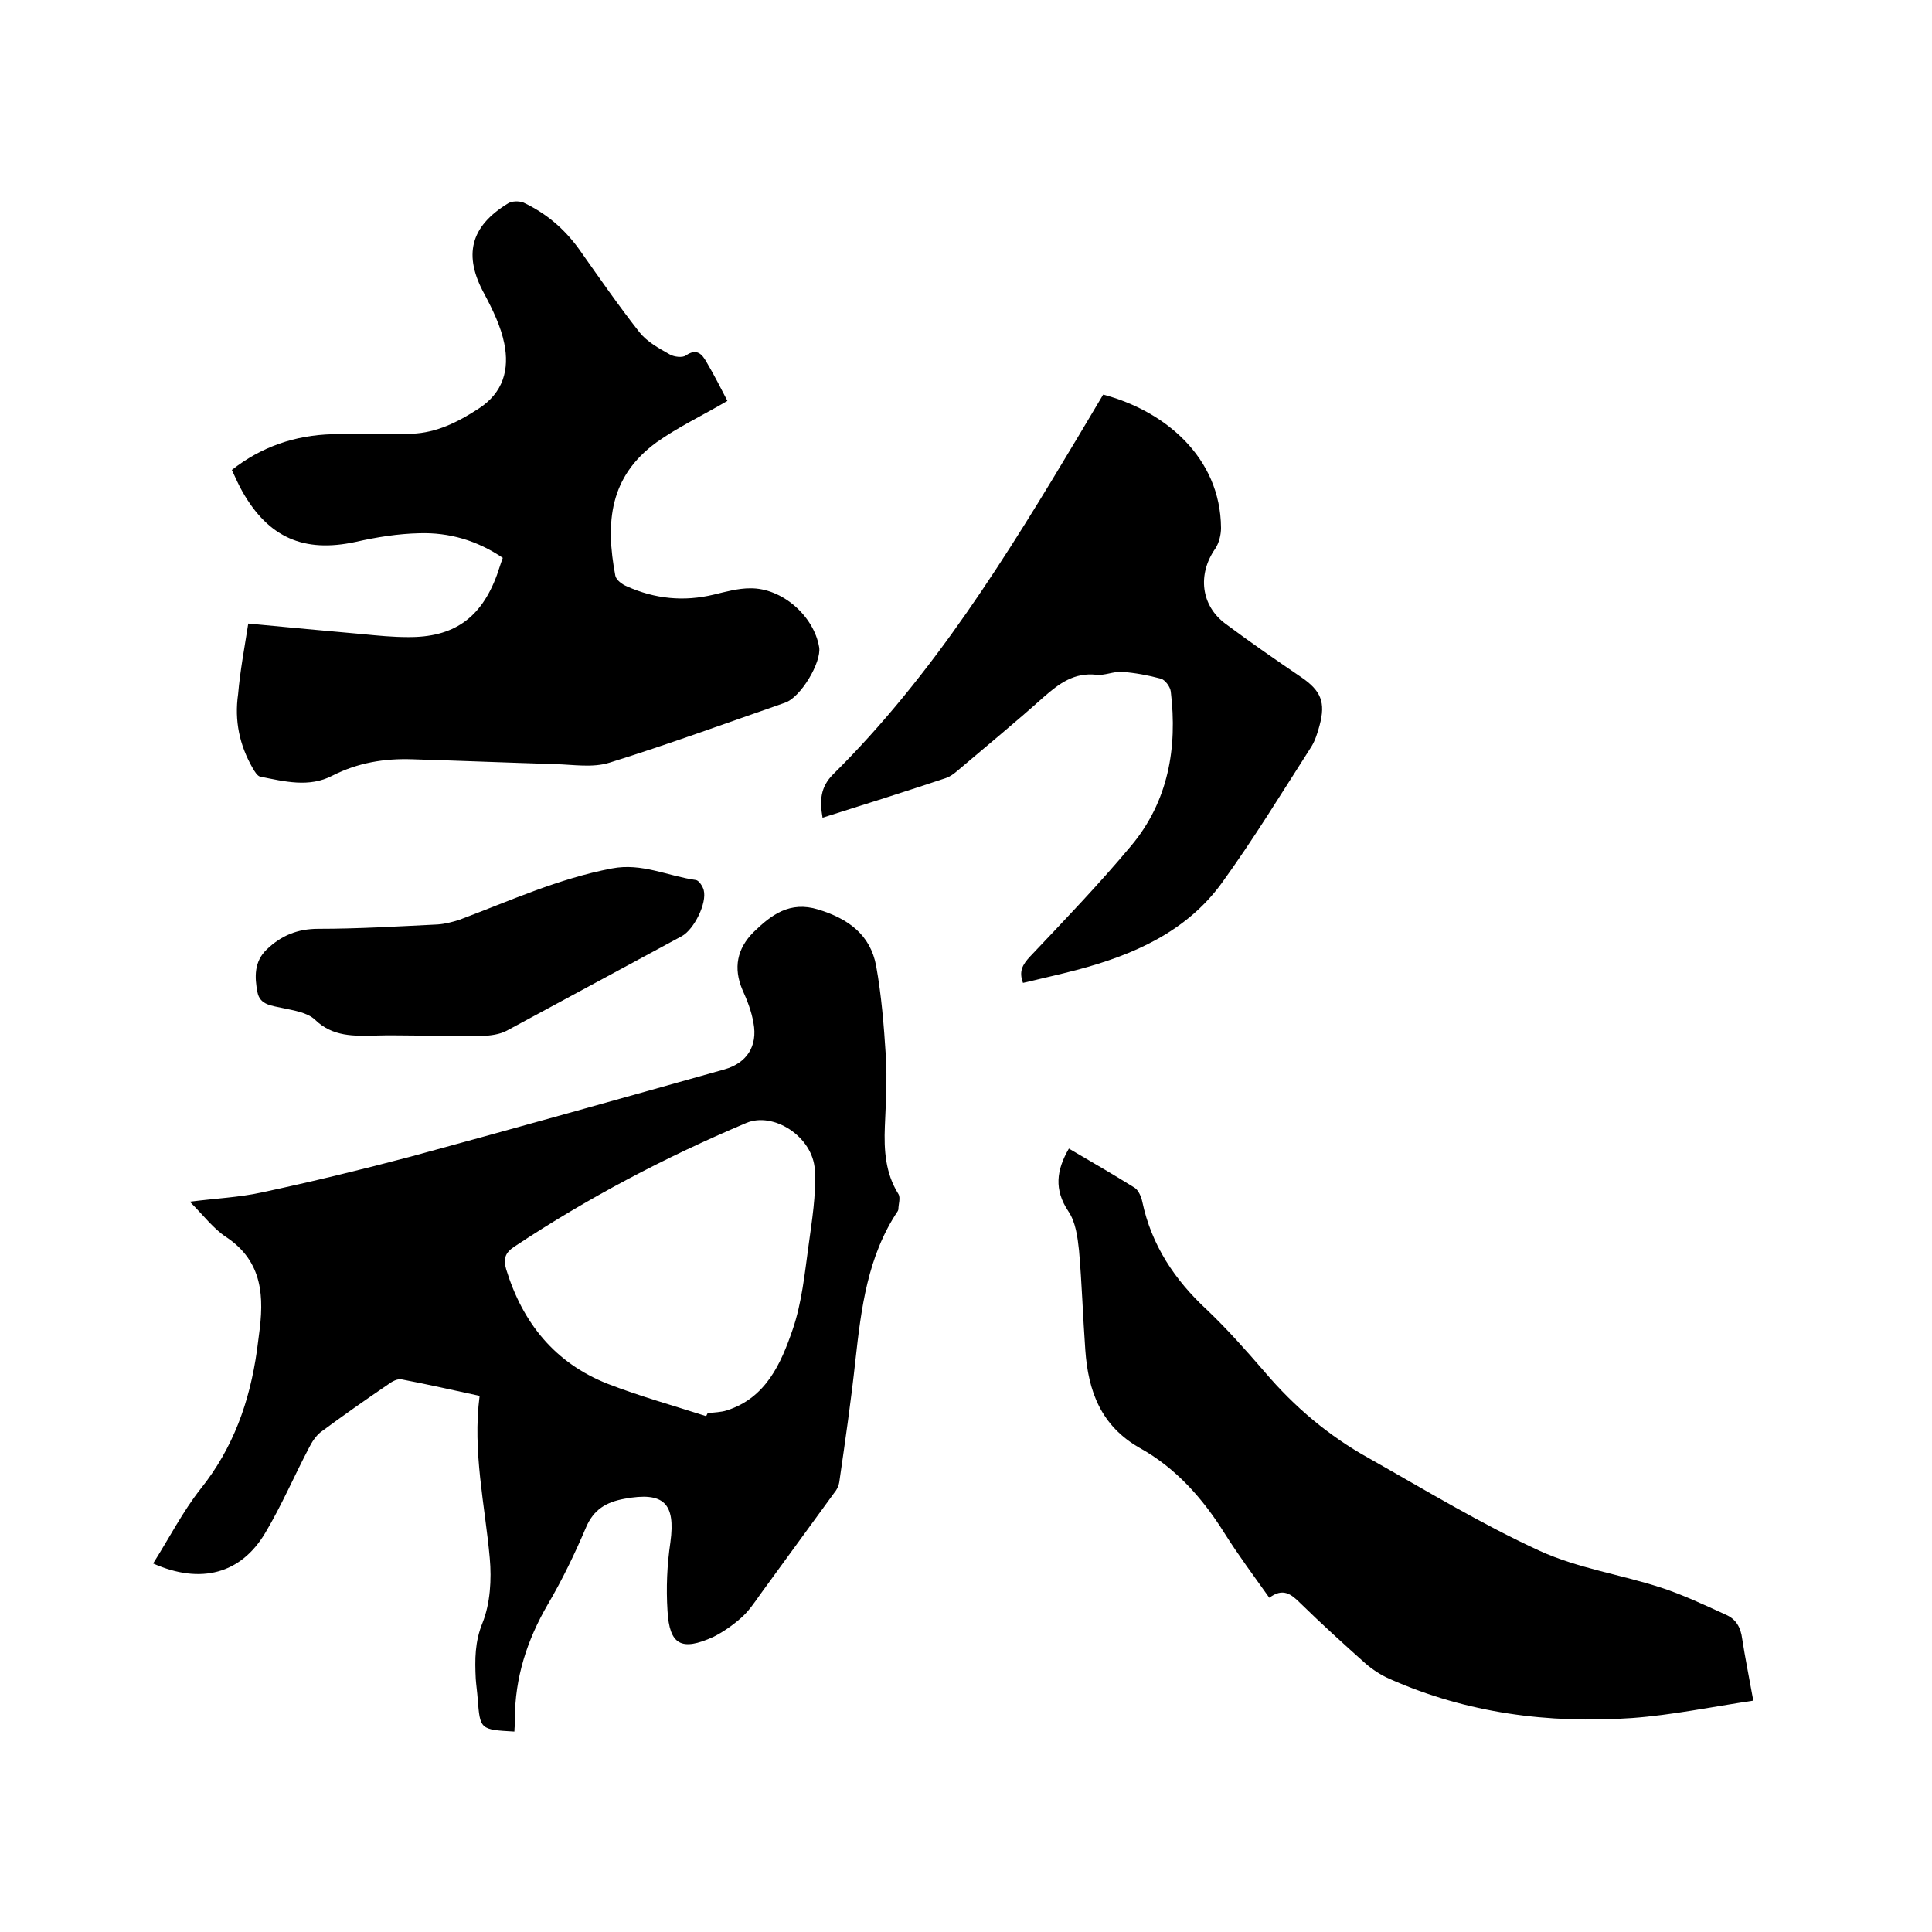 <svg enable-background="new 0 0 400 400" viewBox="0 0 400 400" xmlns="http://www.w3.org/2000/svg"><path d="m106.5 358.5c-7.1-.4-7.1-.4-7.6-6.8-.1-1.4-.3-2.7-.4-4.1-.2-4-.2-7.7 1.4-11.6 1.6-4 1.9-9 1.5-13.4-1-11.1-3.6-22.1-2.1-33.6-5.6-1.2-10.8-2.4-16.1-3.4-.9-.2-2 .4-2.8 1-4.7 3.2-9.4 6.5-14 9.9-1 .8-1.8 2-2.4 3.2-3.1 5.9-5.7 12-9.1 17.7-5 8.4-13.3 10.7-23.2 6.3 3.3-5.2 6.1-10.7 9.8-15.4 6.8-8.5 10.2-18.1 11.7-28.7.1-1 .3-2.1.4-3.1 1.1-7.9.9-15.3-6.8-20.4-2.6-1.7-4.7-4.5-7.5-7.3 5.5-.7 10.2-.9 14.8-1.9 10.3-2.2 20.6-4.7 30.8-7.4 21.7-5.9 43.4-12 65.1-18.1 4.6-1.3 6.9-4.8 6-9.6-.4-2.4-1.3-4.7-2.3-6.9-1.9-4.5-1.1-8.5 2.3-11.9 3.7-3.6 7.5-6.5 13.4-4.7 6.2 1.9 10.8 5.2 12 11.7 1.1 6.1 1.6 12.3 2 18.6.3 4.8 0 9.7-.2 14.6s.1 9.7 2.8 14c.5.8 0 2.1 0 3.2 0 .1-.1.2-.1.3-6.3 9.4-7.6 20.2-8.8 31-.9 8.3-2.1 16.6-3.3 24.9-.1.9-.5 1.8-1.1 2.5-5.1 7-10.2 14-15.3 21-1.2 1.7-2.4 3.5-4 4.9-1.7 1.5-3.7 2.9-5.7 3.9-6.6 3-9.1 1.7-9.5-5.4-.3-4.7-.1-9.5.6-14.2 1.1-8.1-1.4-10.5-9.5-9-3.8.7-6.4 2.2-8 6-2.3 5.4-4.9 10.8-7.9 15.9-4.3 7.4-6.8 15.2-6.8 23.7.1.9-.1 1.6-.1 2.6zm39.7-65.3c.1-.2.2-.4.3-.6 1.4-.2 2.8-.2 4-.6 8.1-2.6 11.2-9.7 13.6-16.7 1.9-5.5 2.5-11.6 3.3-17.4.7-5.2 1.6-10.5 1.3-15.7-.4-6.9-8.6-12.1-14.2-9.7-16.8 7.1-32.8 15.5-48 25.6-2 1.3-2.3 2.6-1.7 4.7 3.4 11.1 10.1 19.4 21 23.7 6.7 2.6 13.6 4.5 20.4 6.7z"/><path d="m51.4 129.1c8.3.8 16 1.5 23.8 2.2 3.1.3 6.1.6 9.2.6 9.5.1 15.2-3.9 18.5-12.9.4-1.1.7-2.2 1.2-3.5-5.3-3.6-11.1-5.3-17.3-5.1-4.4.1-8.8.8-13.2 1.8-10.7 2.3-18-.9-23.4-10.4-.8-1.4-1.4-2.8-2.2-4.5 6.1-4.8 13.1-7.2 20.8-7.4 5.5-.2 11 .2 16.5-.1 5.1-.2 9.5-2.4 13.8-5.2 5.1-3.3 6.4-8.1 5.3-13.5-.7-3.5-2.4-7-4.1-10.2-4.4-8-3-14 4.9-18.8.8-.5 2.2-.5 3.1-.2 4.7 2.2 8.5 5.4 11.6 9.7 4.1 5.8 8.1 11.6 12.5 17.2 1.6 2 4 3.3 6.3 4.6.9.5 2.6.7 3.3.2 2.3-1.6 3.4-.2 4.3 1.4 1.6 2.7 3 5.5 4.3 8-5.1 3-10.2 5.4-14.7 8.6-9.7 7.1-10.6 16.5-8.5 27.6.2.9 1.4 1.8 2.4 2.2 5.8 2.6 11.8 3.2 18 1.7 2.5-.6 5-1.3 7.5-1.3 6.6-.1 13.2 5.7 14.3 12.2.5 3.1-3.8 10.4-7.1 11.5-12.1 4.2-24.1 8.6-36.3 12.4-3.5 1.1-7.5.4-11.3.3-9.8-.3-19.7-.7-29.5-1-5.8-.2-11.3.7-16.6 3.4-4.8 2.5-9.9 1.2-14.9.2-.6-.1-1.2-1.1-1.6-1.8-2.7-4.7-3.8-9.8-3-15.3.4-4.7 1.3-9.5 2.1-14.6z"/><path d="m363 352.1c-8.7 1.3-16.9 3-25.1 3.6-17.3 1.2-34.2-1-50.2-8.1-1.8-.8-3.5-1.9-5-3.2-4.6-4.1-9.1-8.2-13.5-12.5-1.9-1.9-3.6-3.2-6.4-1.1-3.2-4.5-6.4-8.8-9.3-13.4-4.5-7.2-10.1-13.5-17.5-17.6-8.1-4.6-10.7-11.8-11.3-20.3-.5-6.9-.7-13.7-1.3-20.6-.3-2.8-.7-5.9-2.2-8.1-3-4.5-2.5-8.5.1-13 4.6 2.7 9.1 5.3 13.6 8.1.8.5 1.4 1.9 1.6 2.9 1.9 9 6.7 16.2 13.4 22.4 4.2 4 8.1 8.4 11.9 12.8 6.2 7.3 13.3 13.3 21.6 17.9 11.7 6.6 23.2 13.6 35.4 19.2 7.9 3.6 16.8 4.9 25.1 7.6 4.6 1.5 9 3.6 13.4 5.6 2.1.9 3.1 2.6 3.4 5 .6 3.9 1.4 7.8 2.3 12.8z"/><path d="m211.8 203.5c-.9-2.4-.1-3.8 1.5-5.5 7.1-7.5 14.3-15 20.9-22.9 7.7-9.2 9.6-20.3 8.2-31.9-.1-1-1.2-2.5-2.1-2.7-2.6-.7-5.3-1.2-8-1.4-1.8-.1-3.6.8-5.3.6-4.6-.5-7.7 1.8-10.9 4.6-5.8 5.2-11.9 10.2-17.9 15.3-.7.6-1.5 1.2-2.4 1.5-8.4 2.8-16.9 5.5-25.5 8.2-.6-3.5-.5-6.3 2.2-9 20.8-20.6 36-45.3 50.9-70.2 1.7-2.8 3.3-5.6 5-8.4 12.6 3.3 24.3 12.9 24.4 27.6 0 1.4-.4 3.1-1.2 4.3-3.7 5.3-3 11.8 2.2 15.6 5.1 3.8 10.3 7.4 15.6 11 4.1 2.8 5.1 5.2 3.8 10-.4 1.5-.9 3.1-1.7 4.4-6.1 9.5-12 19.2-18.6 28.3-7.3 10-18.2 14.8-29.9 17.9-3.8 1-7.5 1.8-11.2 2.7z"/><path d="m86.4 214.4c-2.9 0-5.7-.1-8.6 0-4.5.1-8.9.3-12.6-3.3-1.6-1.5-4.4-1.9-6.7-2.4-2.2-.5-4.7-.6-5.2-3.3-.6-3.1-.7-6.3 1.9-8.8 3-2.9 6.4-4.3 10.7-4.3 8.2 0 16.5-.5 24.7-.9 1.5-.1 3.1-.5 4.6-1 10.4-3.9 20.4-8.5 31.5-10.6 6.2-1.2 11.6 1.6 17.4 2.4.6.1 1.4 1.3 1.6 2.1.7 2.7-2 8.1-4.5 9.5-12.1 6.5-24.2 13.1-36.3 19.6-1.5.8-3.4 1-5.1 1.1-4.5 0-8.9-.1-13.4-.1z"/></svg>